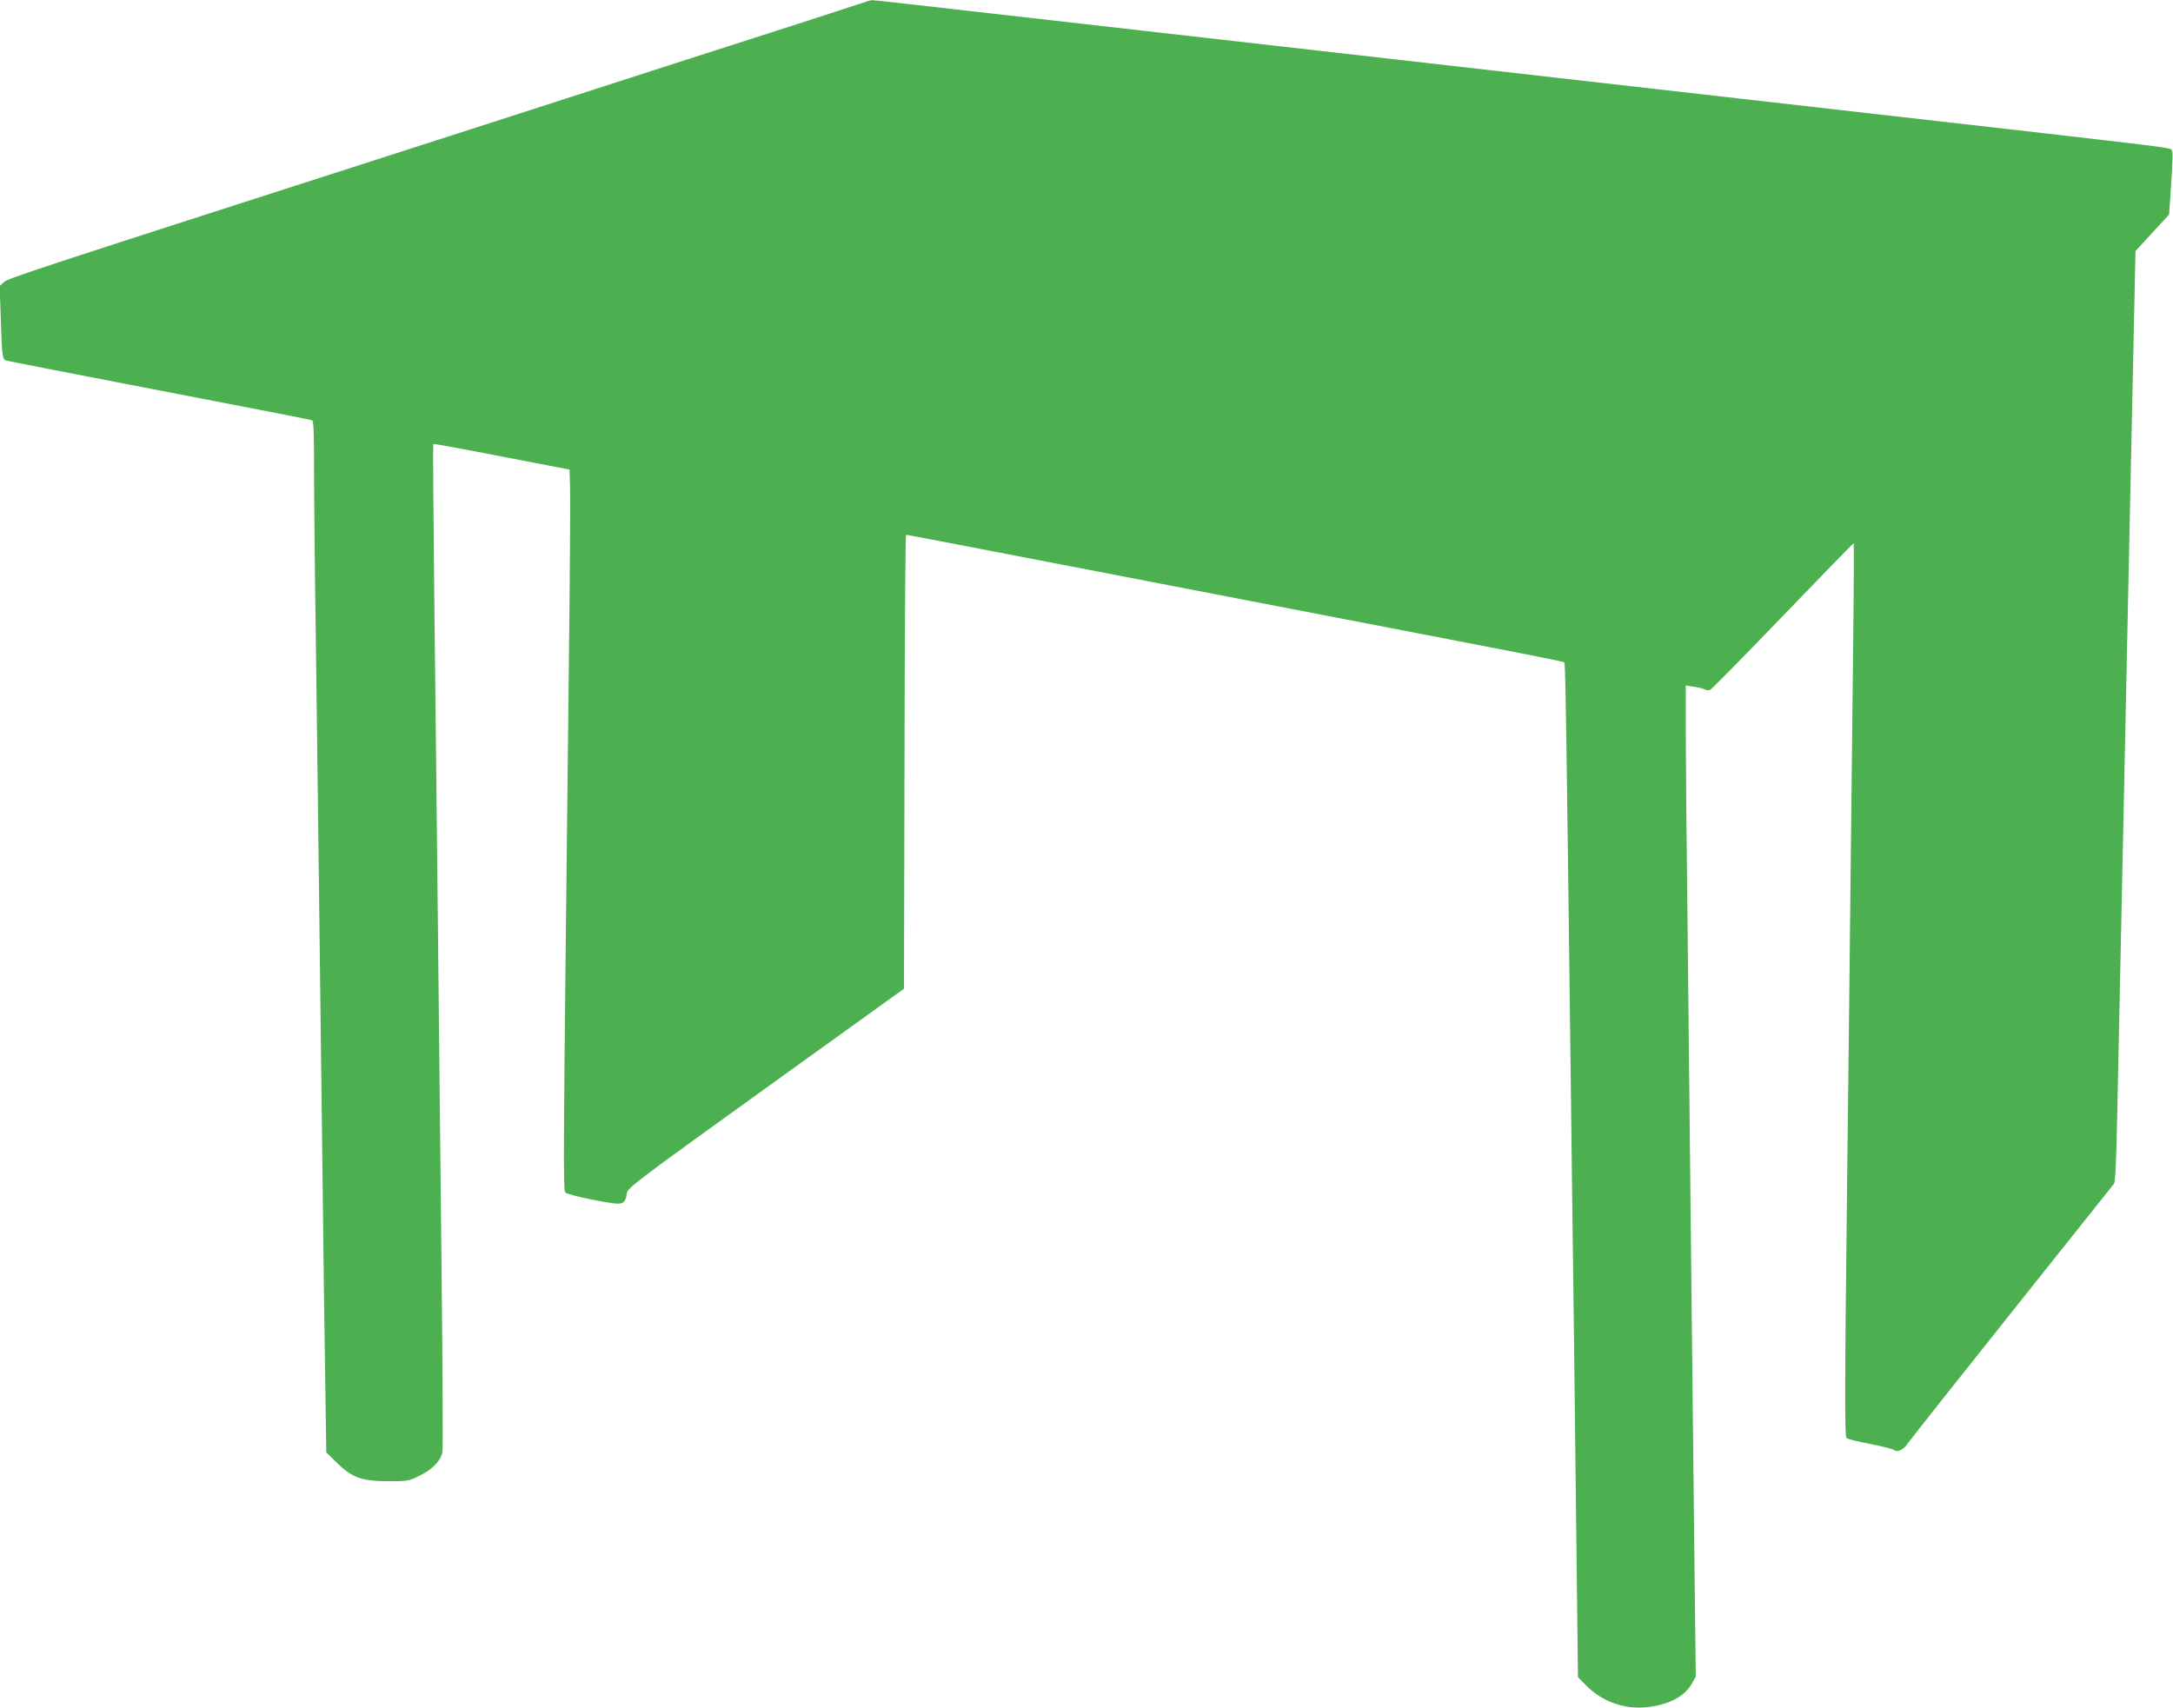 <?xml version="1.0" standalone="no"?>
<!DOCTYPE svg PUBLIC "-//W3C//DTD SVG 20010904//EN"
 "http://www.w3.org/TR/2001/REC-SVG-20010904/DTD/svg10.dtd">
<svg version="1.0" xmlns="http://www.w3.org/2000/svg"
 width="1280pt" height="1006pt" viewBox="0 0 1280 1006"
 preserveAspectRatio="xMidYMid meet">
<g transform="translate(0,1006) scale(0.1,-0.1)"
fill="#4caf50" stroke="none">
<path d="M5055 10035 c-38 -13 -196 -64 -350 -114 -359 -115 -1176 -378 -1370
-441 -82 -27 -465 -150 -850 -274 -2310 -743 -2438 -785 -2462 -808 l-25 -23
7 -200 c7 -221 9 -232 33 -239 9 -3 415 -82 902 -176 487 -94 891 -172 898
-175 9 -3 12 -68 12 -277 0 -150 4 -592 10 -983 9 -672 17 -1347 40 -3205 5
-443 12 -987 16 -1210 l6 -405 62 -61 c90 -88 145 -108 301 -109 116 0 123 1
187 33 75 36 125 88 134 140 4 18 1 502 -5 1075 -6 573 -16 1461 -21 1972 -5
512 -15 1370 -21 1908 -6 538 -9 980 -7 982 2 2 183 -31 403 -74 l400 -77 3
-104 c2 -58 -1 -521 -7 -1030 -34 -3010 -35 -3110 -20 -3125 14 -14 256 -65
309 -65 34 0 47 15 52 59 3 33 35 57 818 621 l815 586 3 1337 c1 735 5 1337 9
1337 7 0 387 -73 1458 -280 253 -49 766 -148 1140 -220 1095 -211 1275 -246
1280 -252 6 -5 12 -399 35 -2258 5 -448 15 -1202 21 -1675 6 -473 13 -1126 17
-1452 l7 -592 50 -51 c89 -90 218 -138 345 -127 135 12 233 62 277 142 l22 40
-9 765 c-5 421 -14 1242 -20 1825 -6 583 -15 1434 -20 1890 -6 457 -10 949
-10 1094 l0 263 48 -7 c26 -4 55 -11 64 -16 9 -5 23 -6 31 -3 8 3 200 198 428
435 227 236 415 429 418 429 2 0 1 -269 -3 -597 -22 -2013 -27 -2431 -36
-3203 -14 -1197 -14 -1460 -3 -1471 5 -5 67 -21 138 -34 70 -14 134 -30 142
-36 19 -16 57 2 80 38 10 15 285 363 612 773 327 410 599 751 604 758 7 9 14
155 18 385 9 415 24 1145 39 1847 26 1220 30 1439 40 1905 6 275 15 693 20
928 l9 428 99 108 99 107 7 100 c16 238 16 270 8 282 -9 13 -69 20 -1672 202
-437 50 -991 113 -1230 140 -239 27 -714 81 -1055 120 -341 39 -816 93 -1055
120 -239 27 -714 81 -1055 120 -341 39 -835 95 -1099 125 -263 30 -484 55
-490 54 -6 0 -42 -11 -81 -24z"/>
</g>
</svg>
